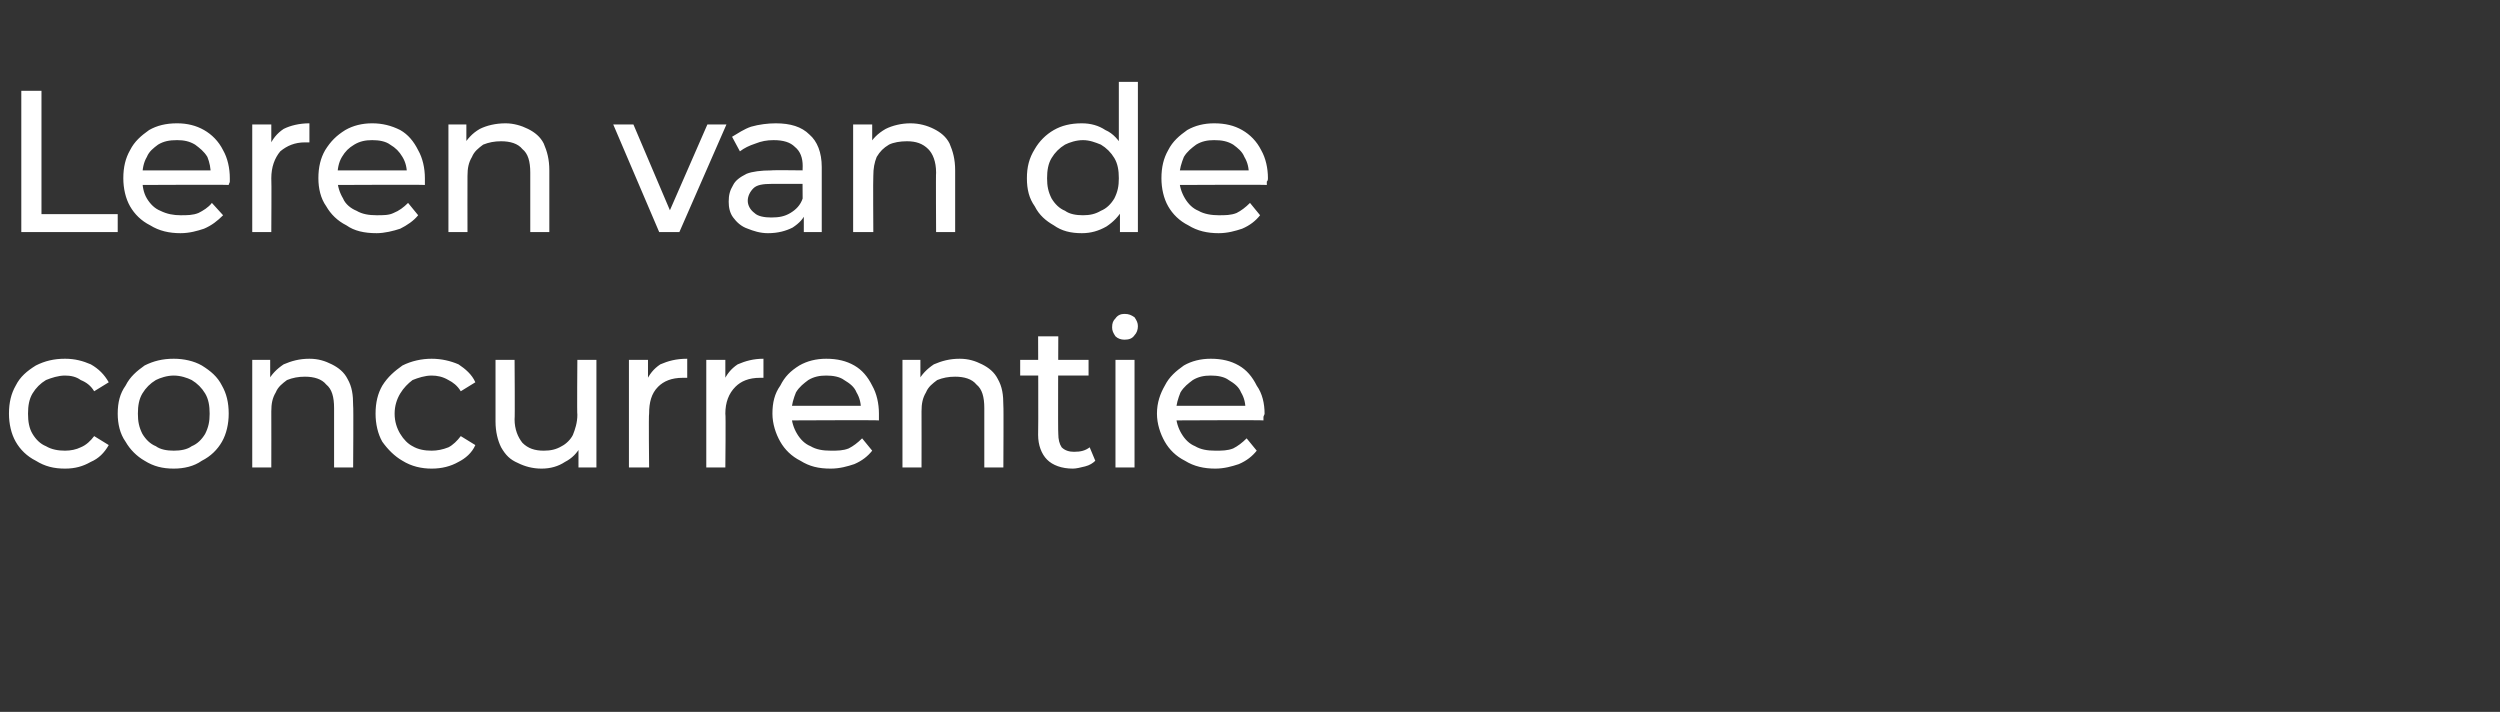 <?xml version="1.0" standalone="no"?><!DOCTYPE svg PUBLIC "-//W3C//DTD SVG 1.1//EN" "http://www.w3.org/Graphics/SVG/1.1/DTD/svg11.dtd"><svg xmlns="http://www.w3.org/2000/svg" version="1.1" width="223px" height="63.5px" viewBox="0 -1 223 63.5" style="top:-1px"><rect x="0" y="-1" width="223" height="63.5" fill="#333333" stroke="none"/><desc>Leren van de concurrentie</desc><defs/><g id="Polygon56124"><path d="m5.8 40.8c-1 0-1.8-.2-2.6-.7c-.8-.4-1.4-1-1.8-1.7c-.4-.7-.6-1.6-.6-2.5c0-1 .2-1.8.6-2.5c.4-.8 1-1.3 1.8-1.8c.8-.4 1.6-.6 2.6-.6c.9 0 1.6.2 2.3.5c.7.4 1.2.9 1.6 1.6l-1.3.8c-.3-.5-.7-.8-1.2-1c-.4-.3-.9-.4-1.4-.4c-.6 0-1.2.2-1.7.4c-.5.3-.9.7-1.2 1.2c-.3.5-.4 1.1-.4 1.8c0 .7.1 1.3.4 1.8c.3.5.7.9 1.2 1.1c.5.3 1.1.4 1.7.4c.5 0 1-.1 1.4-.3c.5-.2.9-.6 1.2-1l1.3.8c-.4.7-.9 1.2-1.6 1.5c-.7.4-1.4.6-2.3.6zm9.7 0c-1 0-1.8-.2-2.6-.7c-.7-.4-1.3-1-1.7-1.7c-.5-.7-.7-1.6-.7-2.5c0-1 .2-1.8.7-2.5c.4-.8 1-1.3 1.7-1.8c.8-.4 1.6-.6 2.6-.6c.9 0 1.8.2 2.5.6c.8.5 1.4 1 1.8 1.8c.4.7.6 1.5.6 2.5c0 .9-.2 1.8-.6 2.5c-.4.7-1 1.3-1.8 1.7c-.7.5-1.6.7-2.5.7zm0-1.6c.6 0 1.2-.1 1.6-.4c.5-.2.9-.6 1.2-1.1c.3-.6.4-1.1.4-1.8c0-.7-.1-1.3-.4-1.8c-.3-.5-.7-.9-1.2-1.2c-.4-.2-1-.4-1.6-.4c-.6 0-1.2.2-1.6.4c-.5.3-.9.7-1.2 1.2c-.3.5-.4 1.1-.4 1.8c0 .7.1 1.2.4 1.8c.3.5.7.9 1.2 1.1c.4.3 1 .4 1.6.4zM27.6 31c.8 0 1.4.2 2 .5c.6.3 1.1.7 1.4 1.3c.4.7.5 1.4.5 2.4c.04-.04 0 5.5 0 5.5h-1.7v-5.3c0-1-.2-1.7-.7-2.1c-.4-.5-1.1-.7-1.9-.7c-.6 0-1.1.1-1.6.3c-.4.3-.8.6-1 1.1c-.3.5-.4 1-.4 1.7c.01.04 0 5 0 5h-1.7v-9.6h1.6v2.6s-.23-.7-.2-.7c.3-.6.8-1.1 1.4-1.5c.7-.3 1.4-.5 2.3-.5zm10.9 9.8c-.9 0-1.8-.2-2.6-.7c-.7-.4-1.3-1-1.8-1.7c-.4-.7-.6-1.6-.6-2.5c0-1 .2-1.8.6-2.5c.5-.8 1.1-1.3 1.8-1.8c.8-.4 1.7-.6 2.6-.6c.9 0 1.7.2 2.4.5c.6.4 1.2.9 1.5 1.6l-1.3.8c-.3-.5-.7-.8-1.1-1c-.5-.3-1-.4-1.5-.4c-.6 0-1.2.2-1.7.4c-.4.3-.8.7-1.1 1.2c-.3.5-.5 1.1-.5 1.8c0 .7.2 1.3.5 1.8c.3.5.7.9 1.1 1.1c.5.3 1.1.4 1.7.4c.5 0 1-.1 1.5-.3c.4-.2.8-.6 1.1-1l1.3.8c-.3.7-.9 1.2-1.5 1.5c-.7.4-1.5.6-2.4.6zm9.8 0c-.8 0-1.5-.2-2.1-.5c-.7-.3-1.1-.7-1.5-1.4c-.3-.6-.5-1.4-.5-2.3v-5.5h1.7s.04 5.31 0 5.3c0 .9.3 1.6.7 2.1c.5.5 1.1.7 1.9.7c.6 0 1.1-.1 1.6-.4c.4-.2.8-.6 1-1c.2-.5.4-1.1.4-1.8c-.04.05 0-4.9 0-4.9h1.7v9.6h-1.6v-2.6s.22.66.2.7c-.3.6-.8 1.1-1.4 1.4c-.6.4-1.3.6-2.1.6zm7.8-.1v-9.6h1.7v2.6s-.18-.64-.2-.6c.3-.7.7-1.2 1.3-1.6c.7-.3 1.4-.5 2.4-.5v1.7h-.4c-1 0-1.7.3-2.2.8c-.6.6-.8 1.4-.8 2.4c-.05 0 0 4.8 0 4.8h-1.8zm6.9 0v-9.6h1.7v2.6s-.19-.64-.2-.6c.3-.7.7-1.2 1.3-1.6c.7-.3 1.4-.5 2.3-.5v1.7h-.3c-1 0-1.7.3-2.2.8c-.6.6-.9 1.4-.9 2.4c.05 0 0 4.8 0 4.8H63zm11.1.1c-1.1 0-1.9-.2-2.7-.7c-.8-.4-1.4-1-1.8-1.7c-.4-.7-.7-1.6-.7-2.5c0-1 .2-1.8.7-2.5c.4-.8.9-1.3 1.7-1.8c.7-.4 1.5-.6 2.4-.6c1 0 1.8.2 2.5.6c.7.4 1.2 1 1.6 1.8c.4.7.6 1.6.6 2.5v.6c.01-.04-8.1 0-8.1 0v-1.3h7.2s-.69.45-.7.4c0-.6-.1-1.1-.4-1.6c-.2-.5-.6-.8-1.1-1.1c-.4-.3-1-.4-1.6-.4c-.6 0-1.1.1-1.6.4c-.4.3-.8.6-1.1 1.1c-.2.5-.4 1.1-.4 1.7v.3c0 .6.2 1.2.5 1.7c.3.5.7.9 1.2 1.1c.5.3 1.1.4 1.8.4c.6 0 1.1 0 1.6-.2c.4-.2.8-.5 1.2-.9l.9 1.1c-.4.5-.9.9-1.6 1.2c-.6.2-1.3.4-2.1.4zM85.6 31c.8 0 1.4.2 2 .5c.6.3 1.1.7 1.4 1.3c.4.7.5 1.4.5 2.4c.03-.04 0 5.5 0 5.5h-1.7v-5.3c0-1-.2-1.7-.7-2.1c-.4-.5-1.1-.7-1.9-.7c-.6 0-1.1.1-1.6.3c-.4.3-.8.6-1 1.1c-.3.5-.4 1-.4 1.7c.01.04 0 5 0 5h-1.7v-9.6h1.6v2.6s-.24-.7-.2-.7c.3-.6.8-1.1 1.4-1.5c.7-.3 1.4-.5 2.3-.5zm10.1 9.8c-1 0-1.8-.3-2.3-.8c-.5-.5-.8-1.3-.8-2.2c.03-.03 0-8.8 0-8.8h1.8s-.04 8.7 0 8.7c0 .5.1.9.3 1.2c.3.3.7.4 1.1.4c.6 0 1-.1 1.4-.4l.5 1.2c-.2.2-.5.4-.9.5c-.4.1-.8.2-1.1.2zM91 32.5v-1.4h6.1v1.4H91zm8.5 8.2v-9.6h1.7v9.6h-1.7zm.8-11.4c-.3 0-.6-.1-.8-.3c-.2-.3-.3-.5-.3-.8c0-.4.1-.6.3-.8c.2-.3.5-.4.8-.4c.4 0 .6.1.9.3c.2.3.3.5.3.8c0 .3-.1.6-.3.8c-.2.3-.5.4-.9.4zm8.1 11.5c-1 0-1.9-.2-2.7-.7c-.8-.4-1.4-1-1.8-1.7c-.4-.7-.7-1.6-.7-2.5c0-1 .3-1.8.7-2.5c.4-.8 1-1.3 1.7-1.8c.7-.4 1.5-.6 2.4-.6c1 0 1.8.2 2.5.6c.7.4 1.2 1 1.6 1.8c.5.7.7 1.6.7 2.5c0 .1-.1.2-.1.3v.3c.02-.04-8.1 0-8.1 0v-1.3h7.2s-.69.45-.7.4c0-.6-.1-1.1-.4-1.6c-.2-.5-.6-.8-1.1-1.1c-.4-.3-1-.4-1.6-.4c-.6 0-1.1.1-1.6.4c-.4.3-.8.6-1.1 1.1c-.2.5-.4 1.1-.4 1.7v.3c0 .6.2 1.2.5 1.7c.3.5.7.9 1.2 1.1c.5.3 1.1.4 1.8.4c.6 0 1.1 0 1.6-.2c.4-.2.8-.5 1.2-.9l.9 1.1c-.4.5-.9.9-1.6 1.2c-.6.2-1.3.4-2.1.4z" stroke="none" fill="#fff"/></g><g id="Polygon56123"><path d="m1.9 19.7V7.1h1.8v11h6.8v1.6H1.9zm14.2.1c-1 0-1.9-.2-2.7-.7c-.8-.4-1.4-1-1.8-1.7c-.4-.7-.6-1.6-.6-2.5c0-1 .2-1.8.6-2.5c.4-.8 1-1.3 1.7-1.8c.7-.4 1.5-.6 2.5-.6c.9 0 1.7.2 2.4.6c.7.4 1.3 1 1.7 1.8c.4.7.6 1.6.6 2.5v.3c0 .1-.1.2-.1.3c.03-.04-8.1 0-8.1 0v-1.3h7.2s-.67.45-.7.4c0-.6-.1-1.1-.3-1.6c-.3-.5-.7-.8-1.1-1.1c-.5-.3-1-.4-1.6-.4c-.7 0-1.2.1-1.7.4c-.4.3-.8.6-1 1.1c-.3.5-.4 1.1-.4 1.7v.3c0 .6.1 1.2.4 1.7c.3.5.7.9 1.2 1.1c.6.3 1.2.4 1.8.4c.6 0 1.1 0 1.6-.2c.4-.2.9-.5 1.2-.9l1 1.1c-.5.5-1 .9-1.7 1.2c-.6.2-1.3.4-2.1.4zm6.4-.1v-9.6h1.7v2.6l-.2-.6c.3-.7.7-1.2 1.3-1.6c.6-.3 1.4-.5 2.3-.5v1.7h-.4c-.9 0-1.6.3-2.2.8c-.5.6-.8 1.4-.8 2.4c.03 0 0 4.8 0 4.8h-1.7zm11.1.1c-1.1 0-2-.2-2.7-.7c-.8-.4-1.4-1-1.8-1.7c-.5-.7-.7-1.6-.7-2.5c0-1 .2-1.8.6-2.5c.5-.8 1-1.3 1.8-1.8c.7-.4 1.5-.6 2.4-.6c.9 0 1.7.2 2.5.6c.7.4 1.2 1 1.6 1.8c.4.7.6 1.6.6 2.5v.6c-.01-.04-8.1 0-8.1 0v-1.3h7.2s-.71.45-.7.4c0-.6-.1-1.1-.4-1.6c-.3-.5-.6-.8-1.1-1.1c-.4-.3-1-.4-1.6-.4c-.6 0-1.1.1-1.6.4c-.5.3-.8.6-1.1 1.1c-.3.5-.4 1.1-.4 1.7v.3c0 .6.2 1.2.5 1.7c.2.5.7.9 1.2 1.1c.5.3 1.1.4 1.8.4c.6 0 1.1 0 1.5-.2c.5-.2.9-.5 1.3-.9l.9 1.1c-.4.5-1 .9-1.6 1.2c-.6.2-1.4.4-2.1.4zM45.1 10c.7 0 1.4.2 2 .5c.6.3 1.1.7 1.4 1.3c.3.7.5 1.4.5 2.4v5.5h-1.7v-5.3c0-1-.2-1.7-.7-2.1c-.4-.5-1.1-.7-1.9-.7c-.6 0-1.1.1-1.6.3c-.4.3-.8.6-1 1.1c-.3.5-.4 1-.4 1.7c-.01.04 0 5 0 5H40v-9.6h1.6v2.6s-.25-.7-.3-.7c.4-.6.8-1.1 1.5-1.5c.6-.3 1.4-.5 2.3-.5zm13.7 9.7l-4.1-9.6h1.8l3.7 8.7h-.9l3.8-8.7h1.7l-4.2 9.6h-1.8zm12.9 0v-2.1l-.1-.3s-.03-3.48 0-3.5c0-.7-.2-1.3-.7-1.7c-.4-.4-1-.6-1.9-.6c-.6 0-1.1.1-1.6.3c-.6.2-1 .4-1.4.7l-.7-1.3c.5-.3 1.1-.7 1.7-.9c.7-.2 1.5-.3 2.2-.3c1.3 0 2.3.3 3 1c.7.6 1.1 1.6 1.1 2.9v5.8h-1.6zm-3.2.1c-.7 0-1.3-.2-1.8-.4c-.6-.2-1-.6-1.3-1c-.3-.4-.4-.9-.4-1.4c0-.6.1-1 .4-1.5c.2-.4.6-.7 1.2-1c.5-.2 1.3-.3 2.2-.3c.03-.04 3.1 0 3.1 0v1.2h-3c-.9 0-1.4.1-1.7.4c-.3.3-.5.7-.5 1.1c0 .4.2.8.6 1.1c.3.3.9.4 1.5.4c.7 0 1.2-.1 1.7-.4c.5-.3.9-.7 1.1-1.3l.3 1.2c-.2.6-.6 1-1.2 1.4c-.6.3-1.3.5-2.2.5zM81.2 10c.8 0 1.5.2 2.1.5c.6.3 1.1.7 1.4 1.3c.3.7.5 1.4.5 2.4v5.5h-1.7s-.03-5.34 0-5.3c0-1-.3-1.7-.7-2.1c-.5-.5-1.1-.7-1.9-.7c-.6 0-1.2.1-1.6.3c-.5.3-.8.6-1.1 1.1c-.2.5-.3 1-.3 1.7c-.03.04 0 5 0 5h-1.8v-9.6h1.7v2.6s-.27-.7-.3-.7c.3-.6.8-1.1 1.5-1.5c.6-.3 1.4-.5 2.2-.5zm15.3 9.8c-1 0-1.8-.2-2.5-.7c-.7-.4-1.3-.9-1.7-1.7c-.5-.7-.7-1.5-.7-2.5c0-1 .2-1.8.7-2.6c.4-.7 1-1.3 1.7-1.7c.7-.4 1.5-.6 2.5-.6c.8 0 1.5.2 2.1.6c.7.3 1.2.9 1.6 1.6c.4.7.6 1.6.6 2.7c0 1.1-.2 2-.6 2.7c-.4.7-.9 1.2-1.5 1.6c-.7.4-1.4.6-2.2.6zm.1-1.6c.6 0 1.1-.1 1.6-.4c.5-.2.9-.6 1.2-1.1c.3-.6.4-1.1.4-1.8c0-.7-.1-1.3-.4-1.8c-.3-.5-.7-.9-1.2-1.2c-.5-.2-1-.4-1.6-.4c-.6 0-1.2.2-1.6.4c-.5.3-.9.7-1.2 1.2c-.3.5-.4 1.1-.4 1.8c0 .7.1 1.2.4 1.8c.3.5.7.9 1.2 1.1c.4.3 1 .4 1.6.4zm3.3 1.5v-2.6l.1-2.2l-.2-2.2V6.3h1.7v13.4h-1.6zm8.8.1c-1 0-1.9-.2-2.7-.7c-.8-.4-1.4-1-1.8-1.7c-.4-.7-.6-1.6-.6-2.5c0-1 .2-1.8.6-2.5c.4-.8 1-1.3 1.7-1.8c.7-.4 1.5-.6 2.4-.6c1 0 1.8.2 2.5.6c.7.4 1.3 1 1.7 1.8c.4.7.6 1.6.6 2.5c0 .1 0 .2-.1.3v.3c.02-.04-8.1 0-8.1 0v-1.3h7.2s-.68.45-.7.4c0-.6-.1-1.1-.4-1.6c-.2-.5-.6-.8-1-1.1c-.5-.3-1-.4-1.7-.4c-.6 0-1.1.1-1.6.4c-.4.3-.8.6-1.1 1.1c-.2.5-.4 1.1-.4 1.7v.3c0 .6.2 1.2.5 1.7c.3.5.7.9 1.2 1.1c.5.3 1.2.4 1.8.4c.6 0 1.1 0 1.6-.2c.4-.2.8-.5 1.2-.9l.9 1.1c-.4.5-.9.9-1.6 1.2c-.6.2-1.3.4-2.1.4z" stroke="none" fill="#fff"/></g></svg>